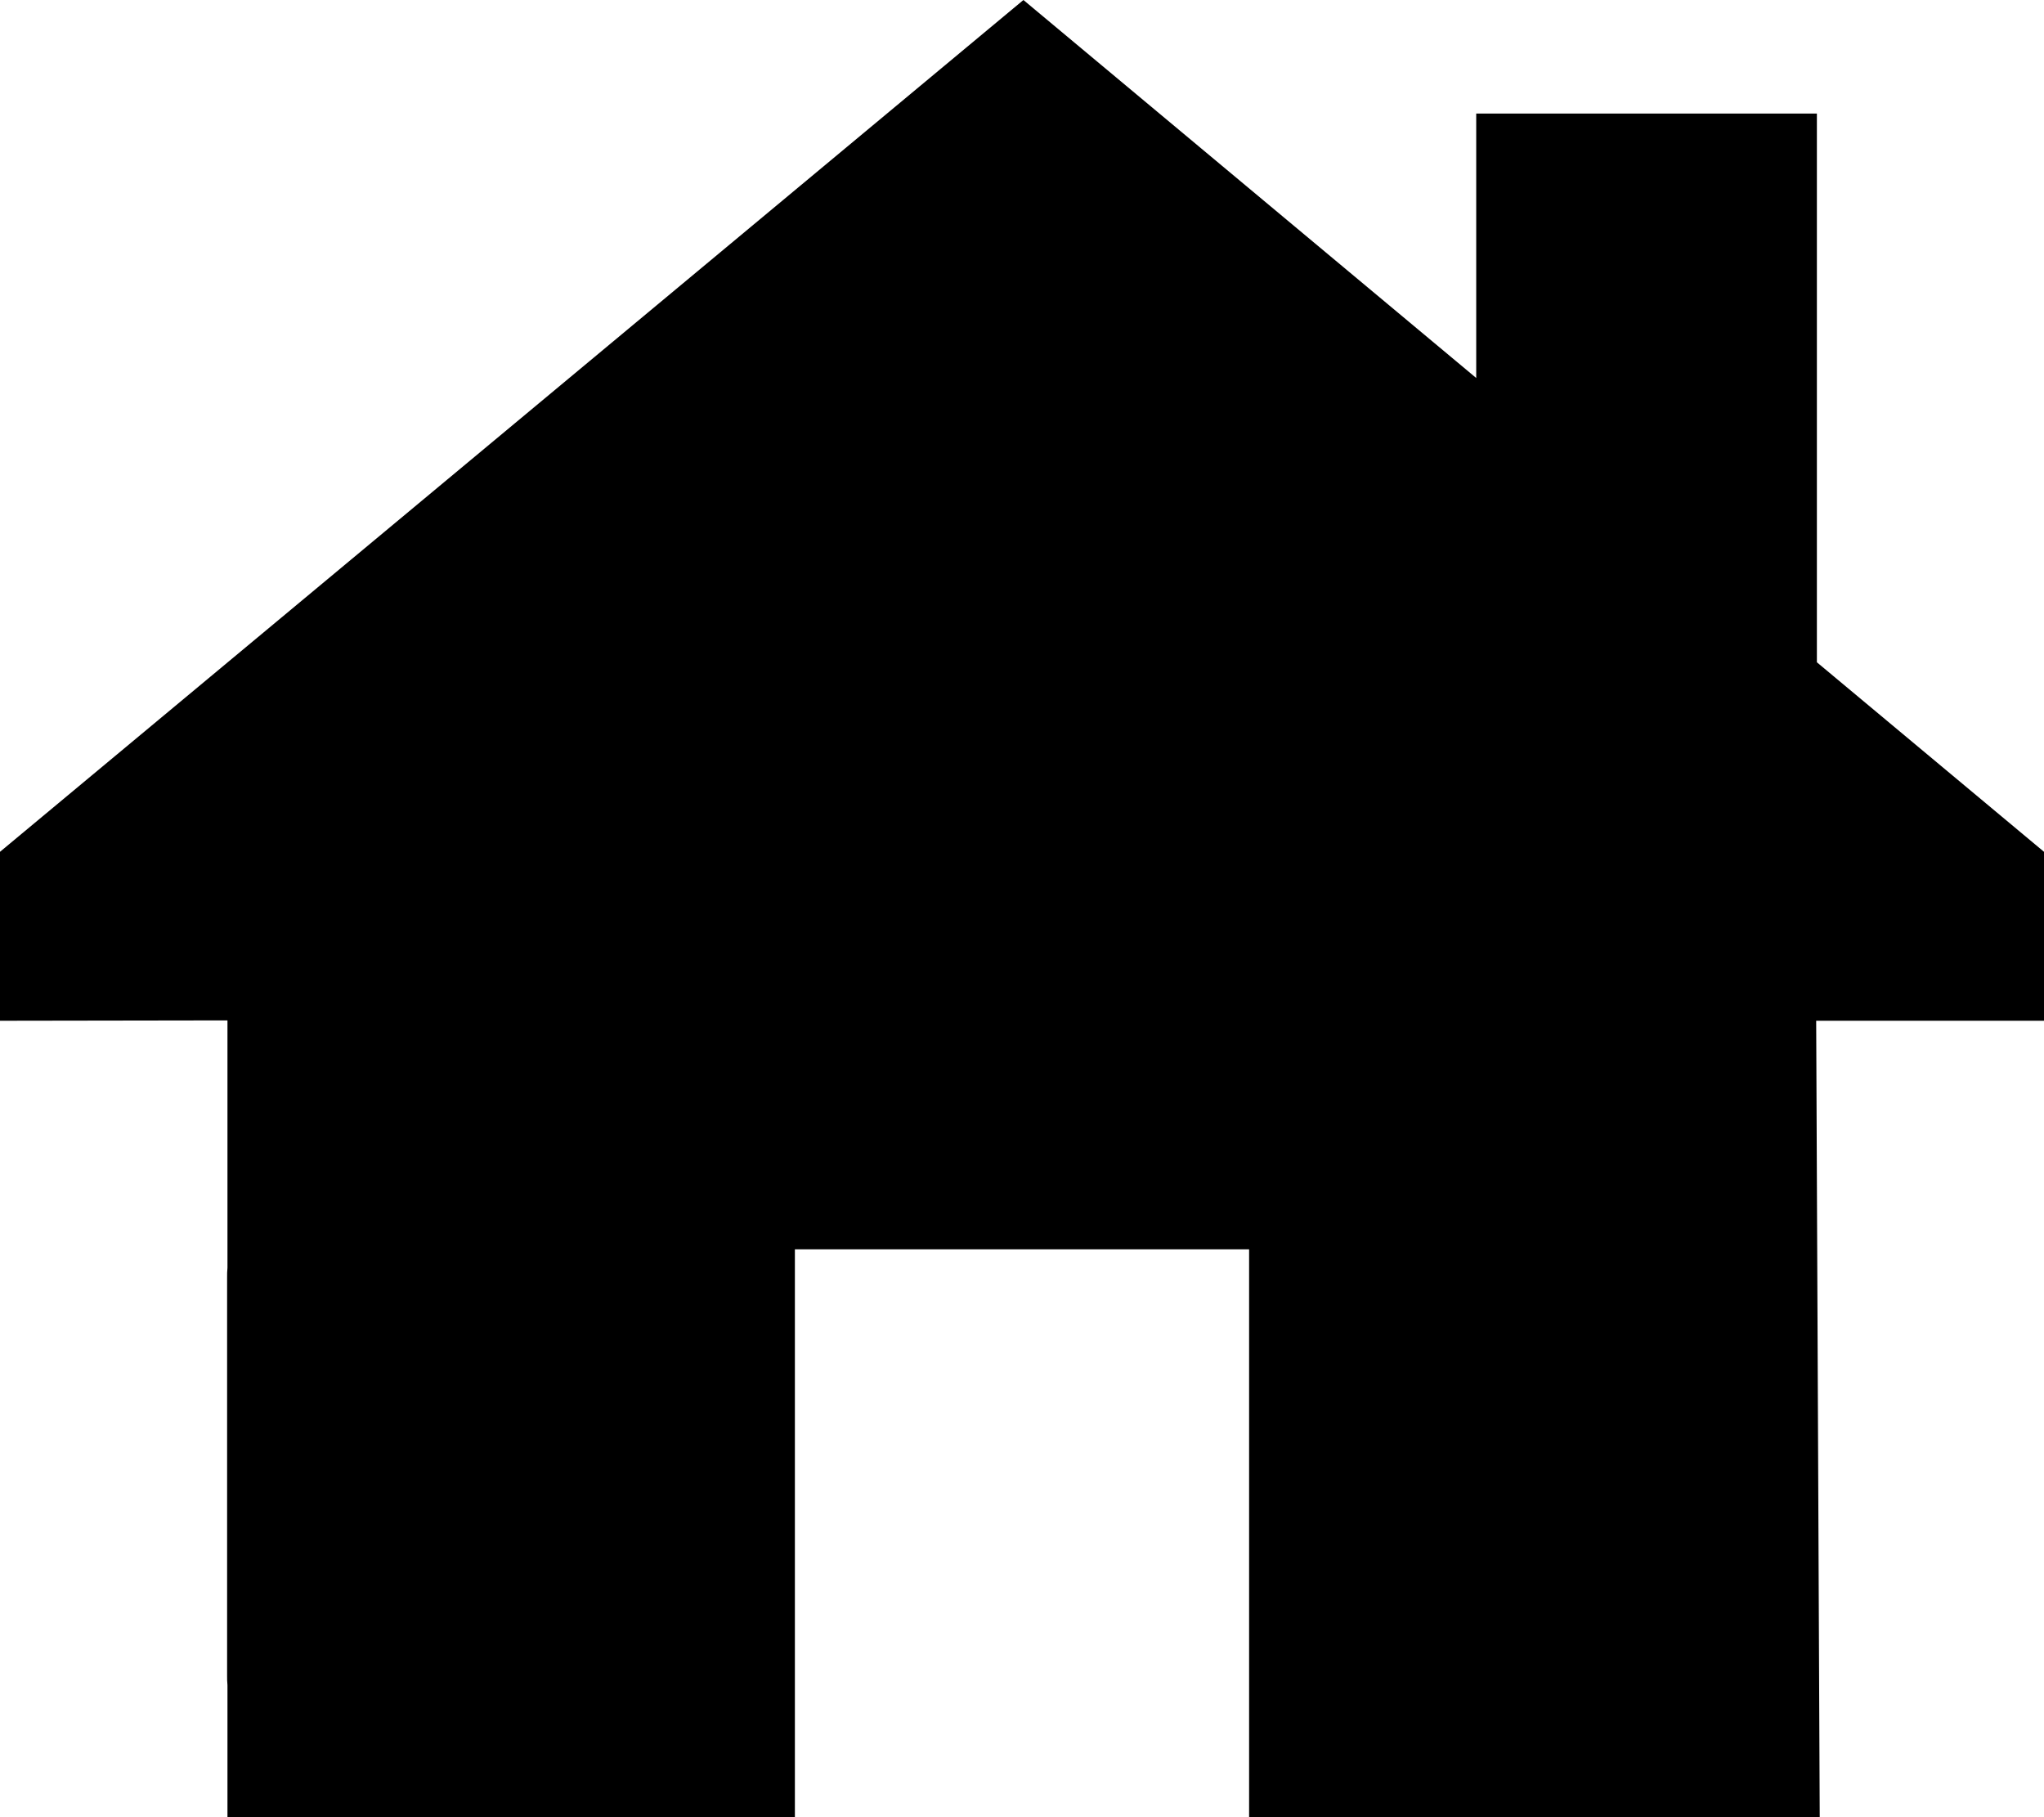 <svg xmlns="http://www.w3.org/2000/svg" viewBox="0 0 576 512"><!--! Font Awesome Pro 6.7.2 by @fontawesome - https://fontawesome.com License - https://fontawesome.com/license (Commercial License) Copyright 2024 Fonticons, Inc. --><path d="M576 287.6l-64.2 0 1 224.4L472 512l-16 0-104 0 0-160-128 0 0 160-104 0-16 0-39.9 0 0-37.2c-.1-.9-.1-1.8-.1-2.8l0-112c0-.9 0-1.9 .1-2.8l0-69.7L0 287.6 0 240 288.4 0 416 106.5 416 32l96 0 0 154.6L576 240l0 47.6z"/></svg>